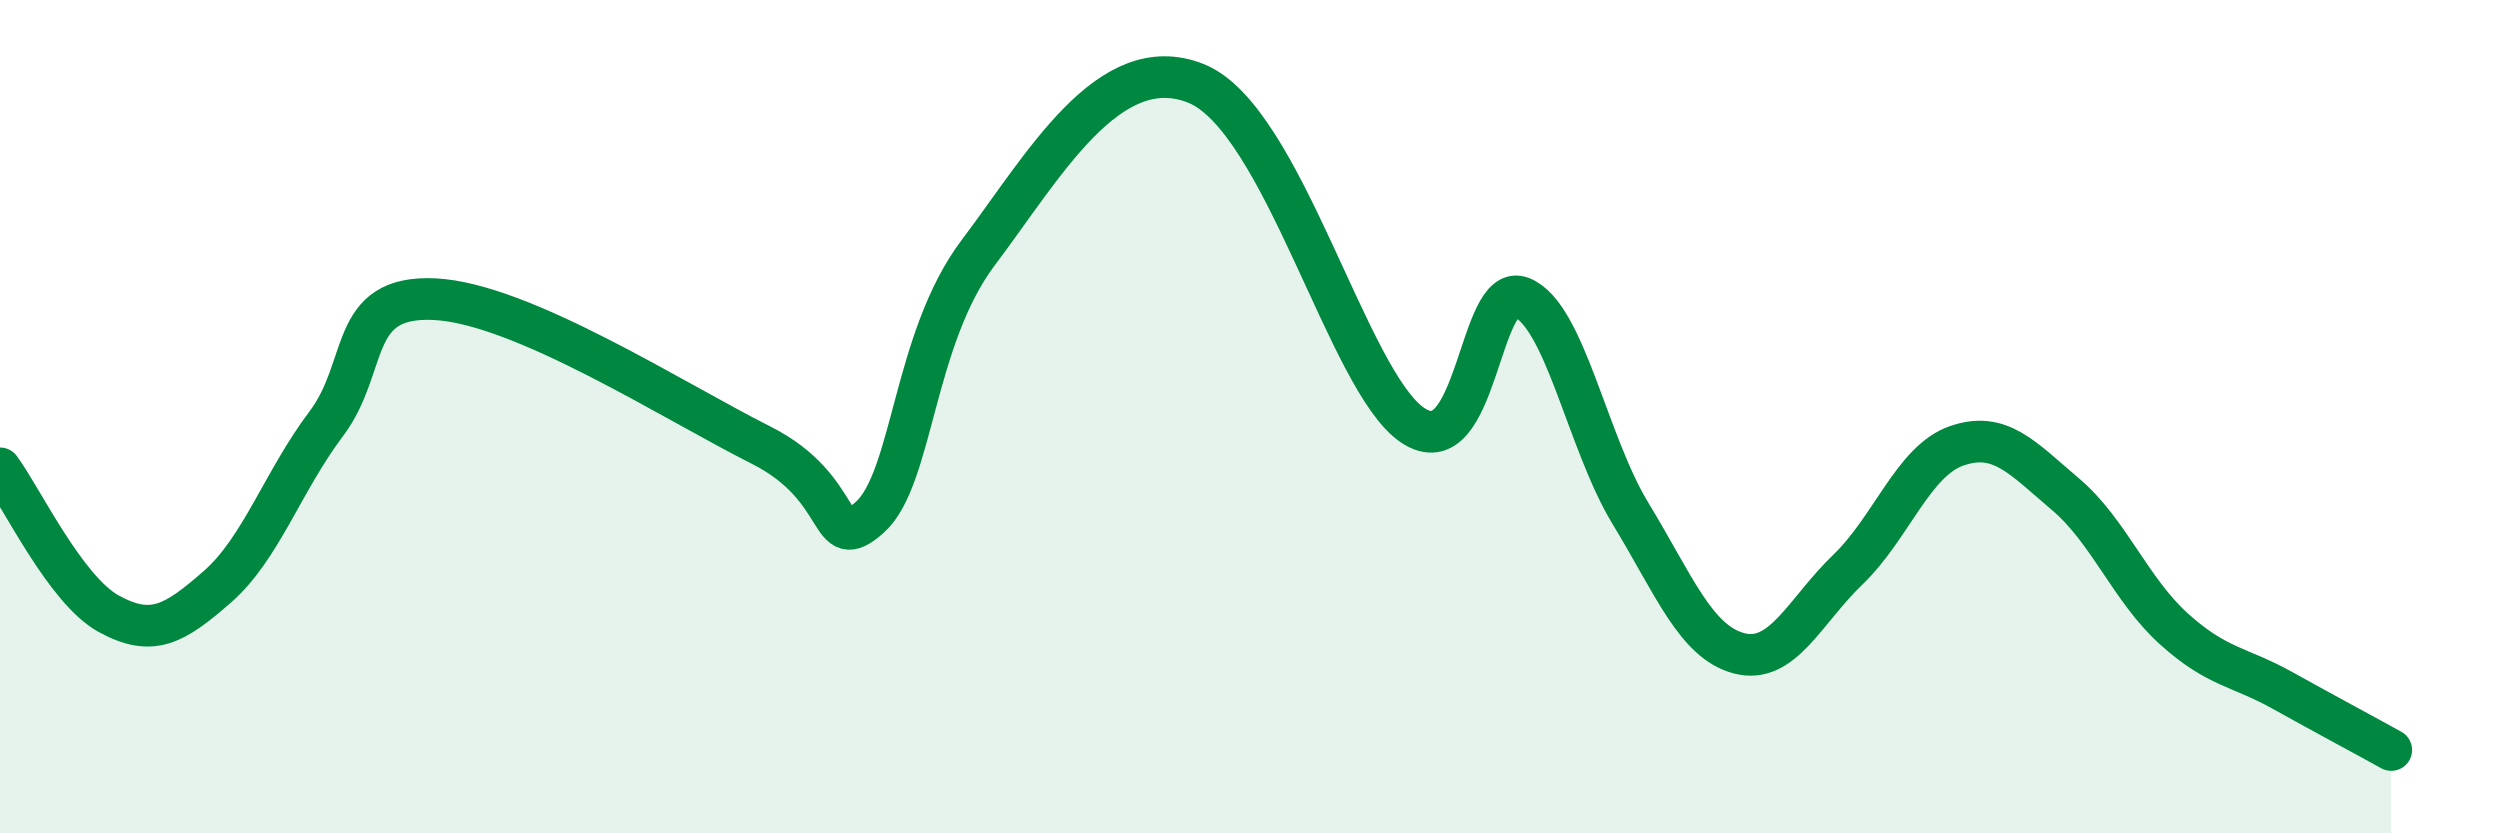 
    <svg width="60" height="20" viewBox="0 0 60 20" xmlns="http://www.w3.org/2000/svg">
      <path
        d="M 0,11.24 C 0.52,11.94 1.57,14.16 2.61,14.73 C 3.65,15.3 4.18,14.99 5.22,14.08 C 6.26,13.17 6.79,11.55 7.83,10.17 C 8.87,8.79 8.34,7.08 10.43,7.18 C 12.52,7.28 16.17,9.63 18.26,10.68 C 20.35,11.73 19.83,13.34 20.87,12.42 C 21.91,11.5 21.91,8.14 23.48,6.06 C 25.05,3.98 26.61,1.17 28.7,2 C 30.79,2.83 32.35,9.18 33.91,10.21 C 35.47,11.24 35.48,6.72 36.52,7.14 C 37.56,7.56 38.09,10.61 39.13,12.32 C 40.17,14.03 40.7,15.41 41.74,15.68 C 42.78,15.95 43.31,14.67 44.35,13.67 C 45.39,12.67 45.92,11.06 46.96,10.7 C 48,10.34 48.53,10.98 49.57,11.86 C 50.61,12.74 51.13,14.15 52.17,15.09 C 53.21,16.03 53.74,15.99 54.78,16.57 C 55.82,17.15 56.87,17.71 57.39,18L57.39 20L0 20Z"
        fill="#008740"
        opacity="0.1"
        stroke-linecap="round"
        stroke-linejoin="round"
      />
      <path
        d="M 0,11.24 C 0.52,11.94 1.57,14.16 2.61,14.73 C 3.65,15.3 4.18,14.99 5.22,14.08 C 6.26,13.17 6.79,11.55 7.83,10.17 C 8.87,8.79 8.34,7.08 10.43,7.18 C 12.52,7.28 16.17,9.63 18.26,10.68 C 20.35,11.73 19.83,13.34 20.87,12.42 C 21.91,11.5 21.91,8.14 23.48,6.06 C 25.05,3.98 26.61,1.17 28.7,2 C 30.79,2.83 32.35,9.18 33.91,10.21 C 35.47,11.24 35.48,6.72 36.52,7.14 C 37.56,7.56 38.09,10.61 39.13,12.32 C 40.17,14.03 40.7,15.41 41.74,15.68 C 42.78,15.95 43.31,14.67 44.35,13.67 C 45.39,12.67 45.92,11.06 46.96,10.7 C 48,10.34 48.53,10.98 49.57,11.86 C 50.61,12.74 51.13,14.15 52.17,15.09 C 53.21,16.03 53.74,15.99 54.78,16.57 C 55.82,17.15 56.87,17.71 57.39,18"
        stroke="#008740"
        stroke-width="1"
        fill="none"
        stroke-linecap="round"
        stroke-linejoin="round"
      />
    </svg>
  